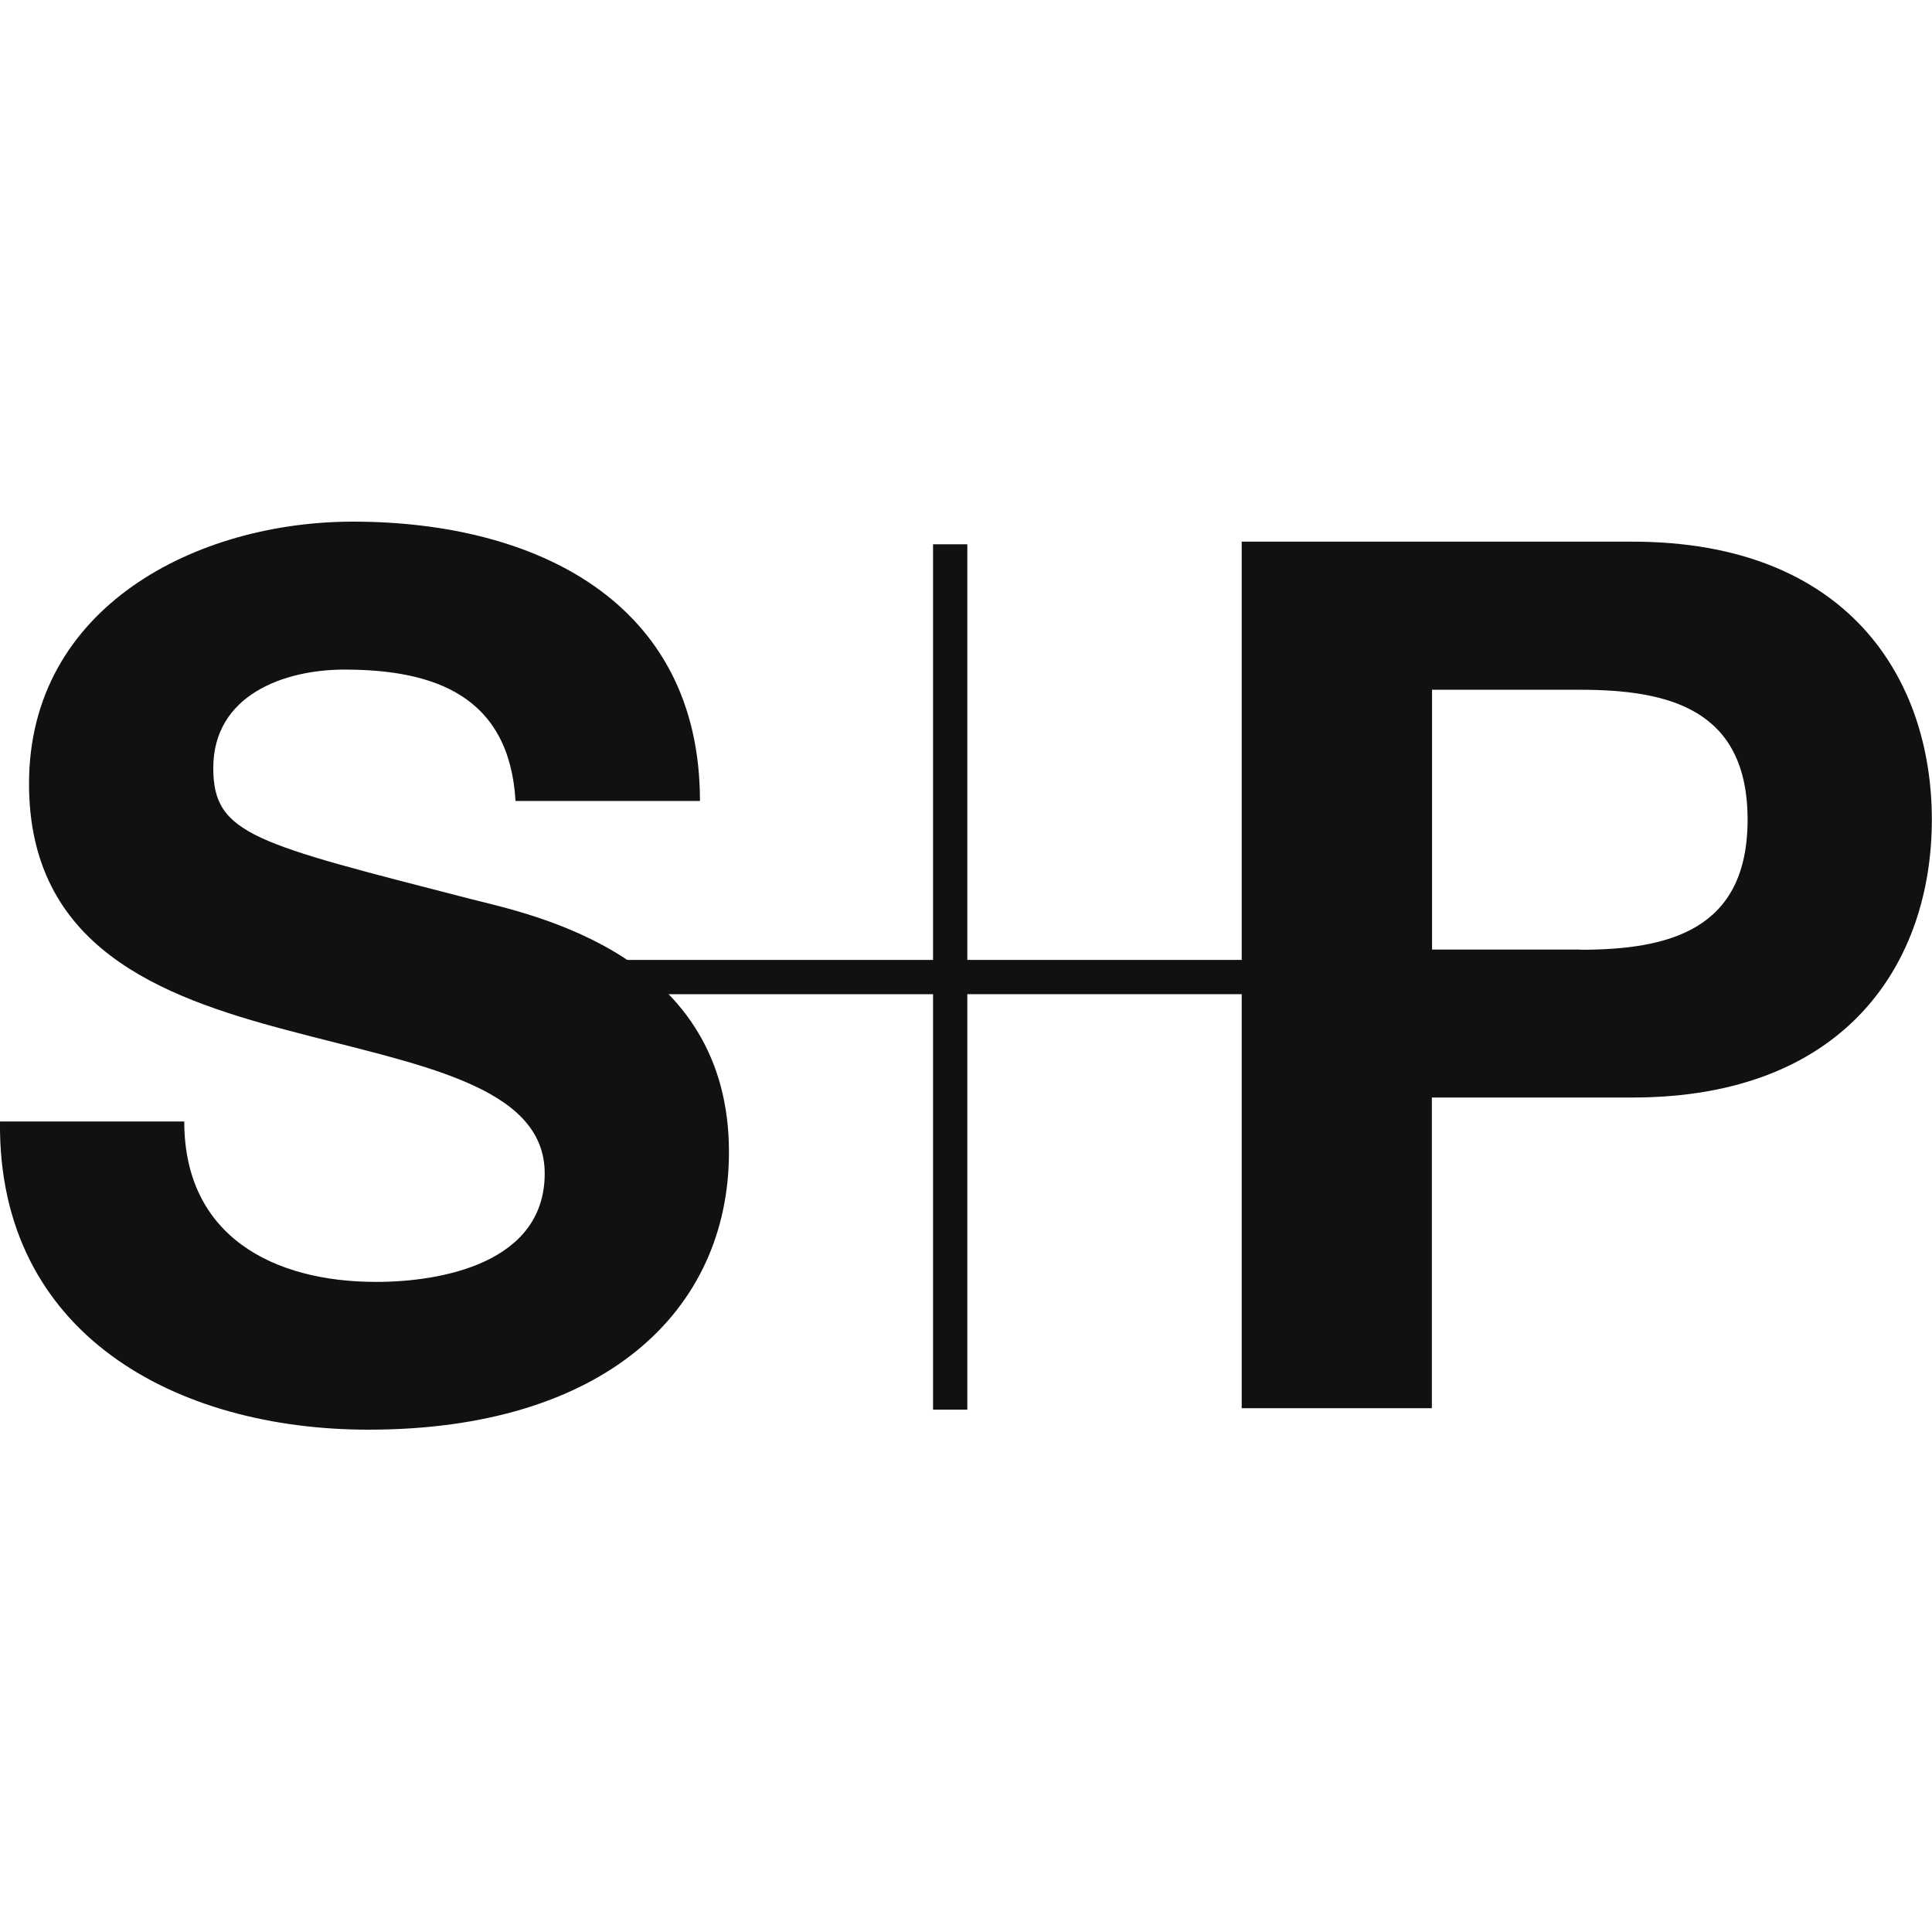 <svg xmlns="http://www.w3.org/2000/svg" width="100" height="100" fill="none" viewBox="0 0 100 100">
  <style>
    :root {
      --icon-fill: #111;
    }
    @media (prefers-color-scheme: dark) {
      :root {
        --icon-fill: #f8f8f8;
      }
    }
    path {
      fill: #111;
    }
  </style>
  <path d="M9.537 58.048c0 5.968 4.65 8.303 9.927 8.303 3.453 0 8.73-1.002 8.73-5.612s-6.71-5.646-13.312-7.412c-6.66-1.757-13.38-4.338-13.38-12.76C1.502 31.407 10.173 27 18.276 27c9.35 0 17.954 4.084 17.954 14.458h-9.546c-.322-5.408-4.149-6.8-8.858-6.8-3.139 0-6.787 1.324-6.787 5.094 0 3.464 2.138 3.897 13.371 6.792 3.267.823 13.321 2.895 13.321 13.083C37.731 67.862 31.257 74 19.073 74 9.164 74-.127 69.101 0 58.048z"/>
  <path d="M48.295 28.172h1.773v21.513h21.415v1.774H50.068v21.505h-1.773V51.46H26.879v-1.774h21.416z"/>
  <path d="M84.49 28.036H64.271v44.852h9.842v-16.08h10.369c11.174 0 15.51-7.098 15.51-14.382s-4.328-14.39-15.502-14.39M81.792 49.15h-7.67V35.702h7.67c4.582 0 8.663 1.002 8.663 6.724s-4.081 6.733-8.663 6.733z"/>
</svg>
